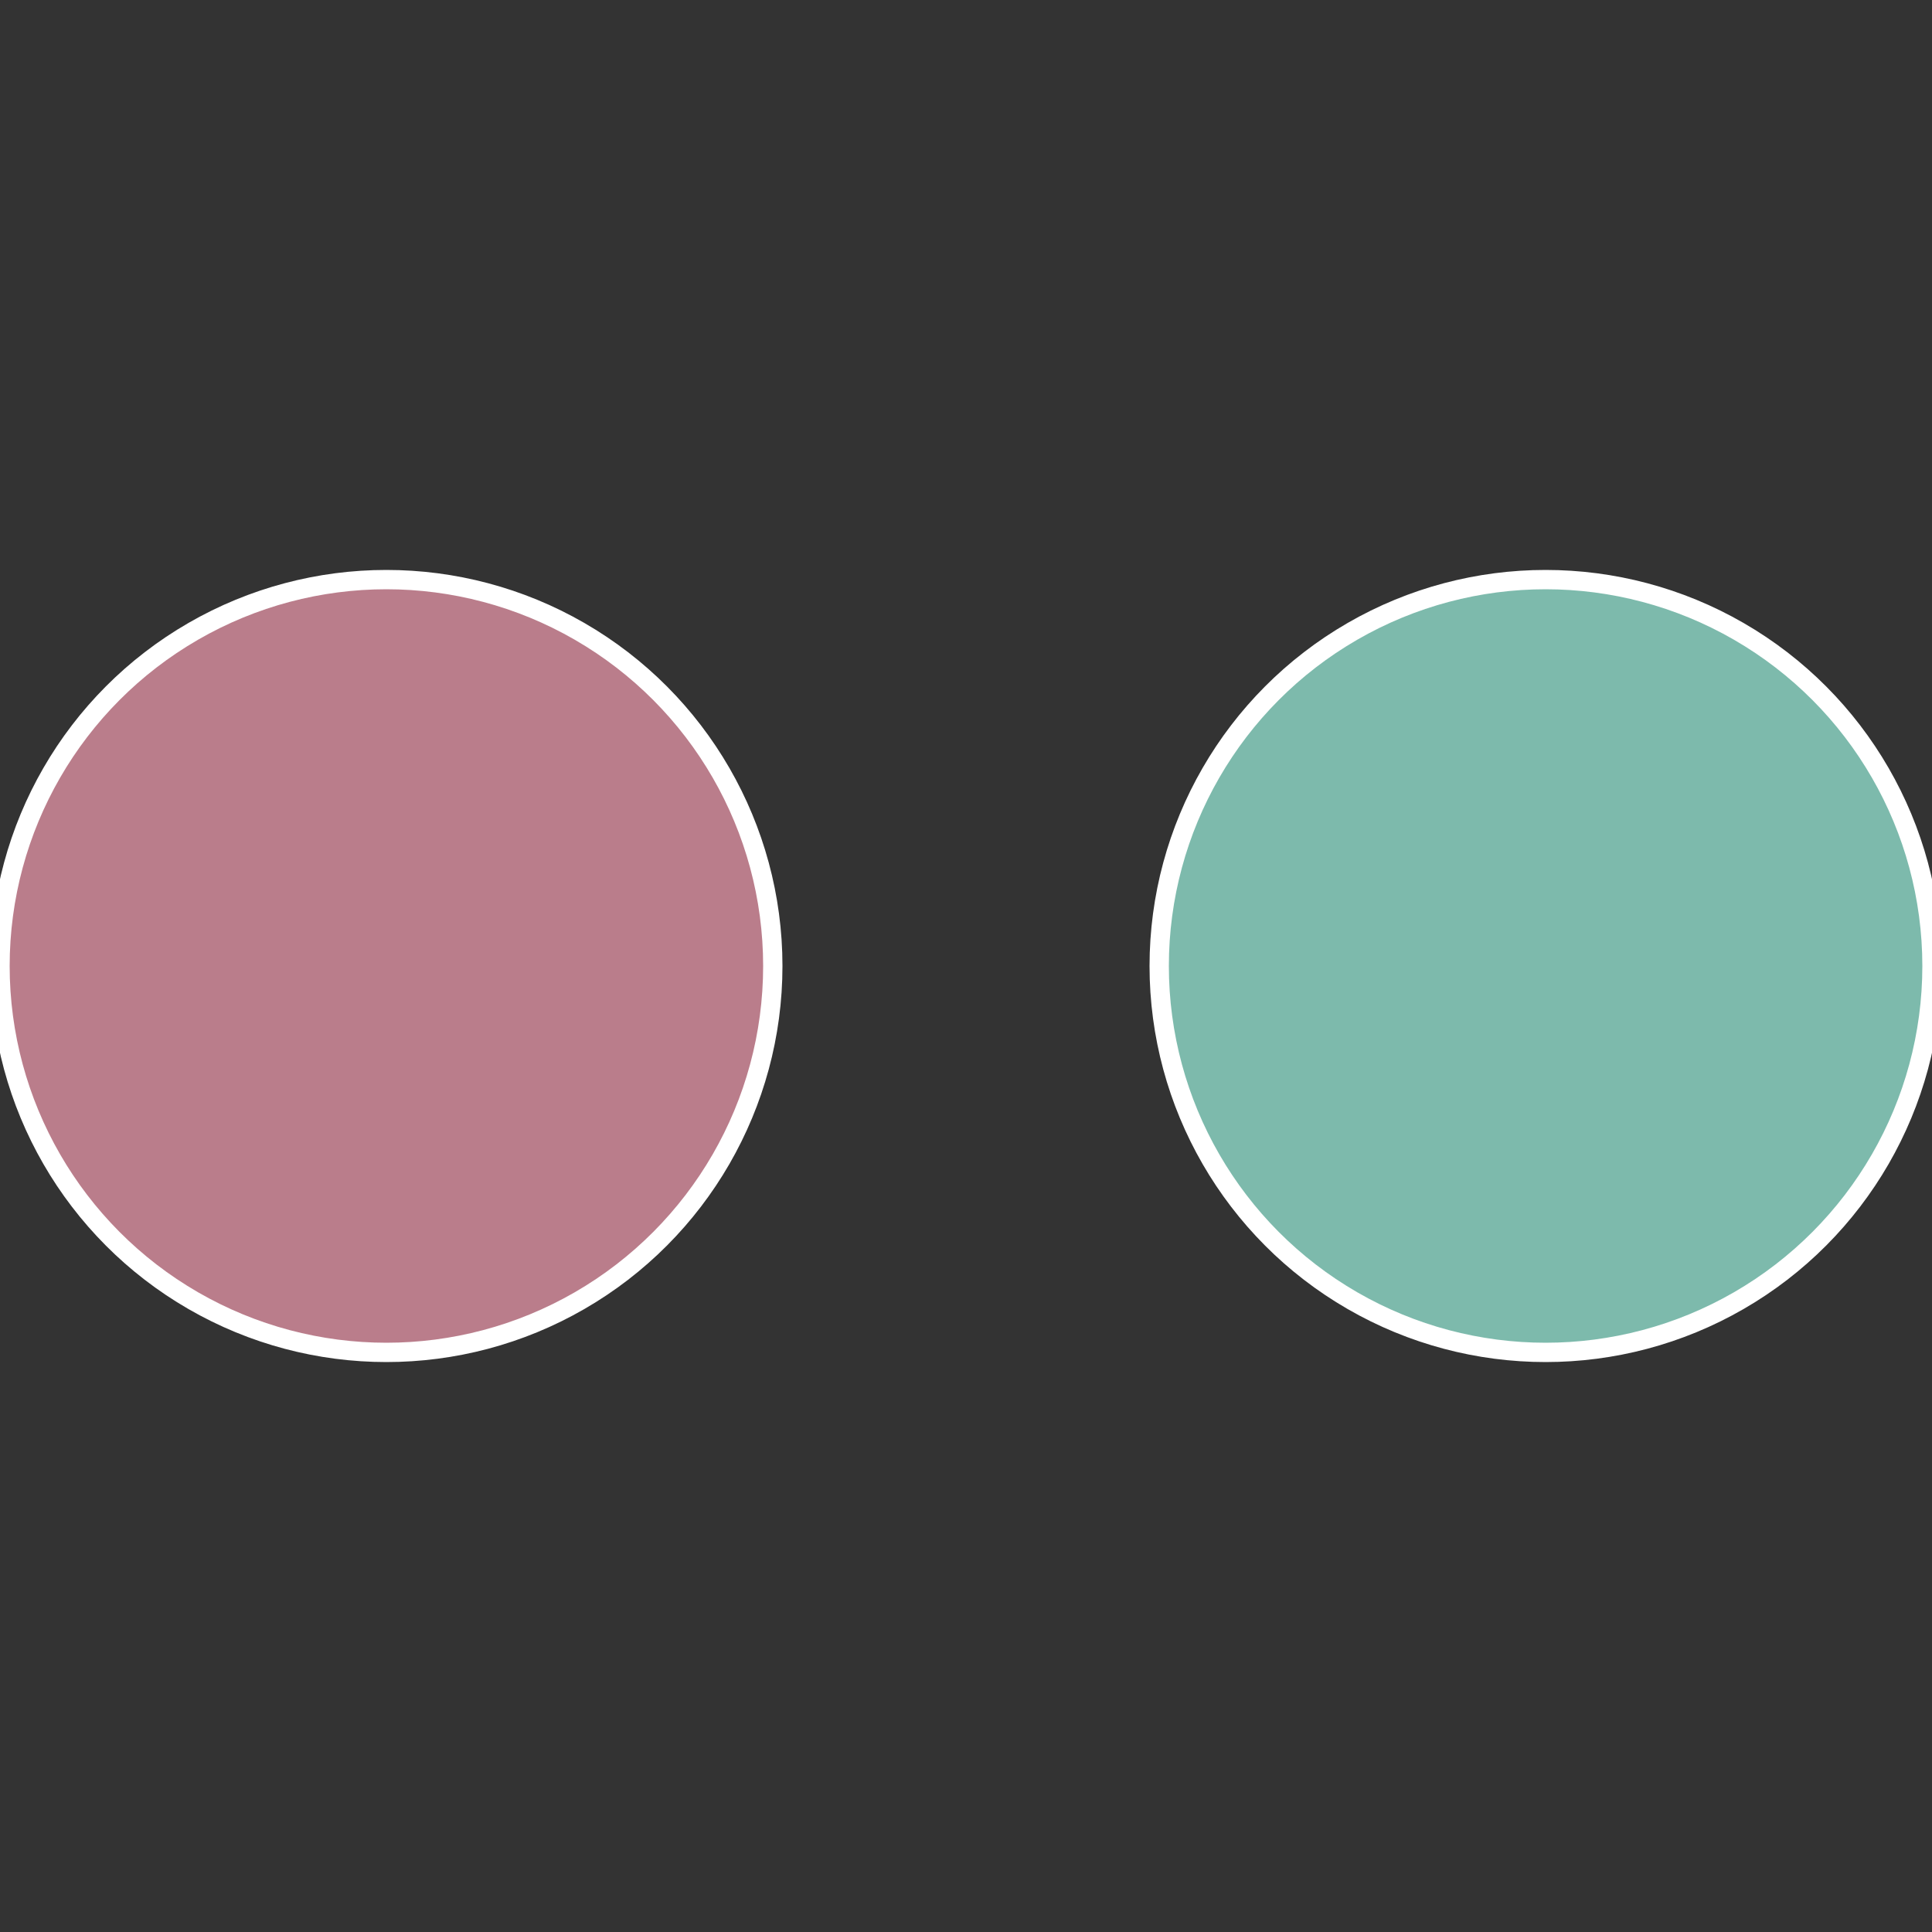 <?xml version="1.0" standalone="no"?>
<svg width="500" height="500" viewBox="-1 -1 2 2" xmlns="http://www.w3.org/2000/svg">
 
                <rect x="-1" y="-1" width="2" height="2" fill="#333333" stroke="none"/>
 
                <circle cx="0.6" cy="0" r="0.4" fill="#7dbaac" stroke="#fff" stroke-width="1%" />
             
                <circle cx="-0.6" cy="7.3478807948841E-17" r="0.4" fill="#ba7d8b" stroke="#fff" stroke-width="1%" />
            </svg>
